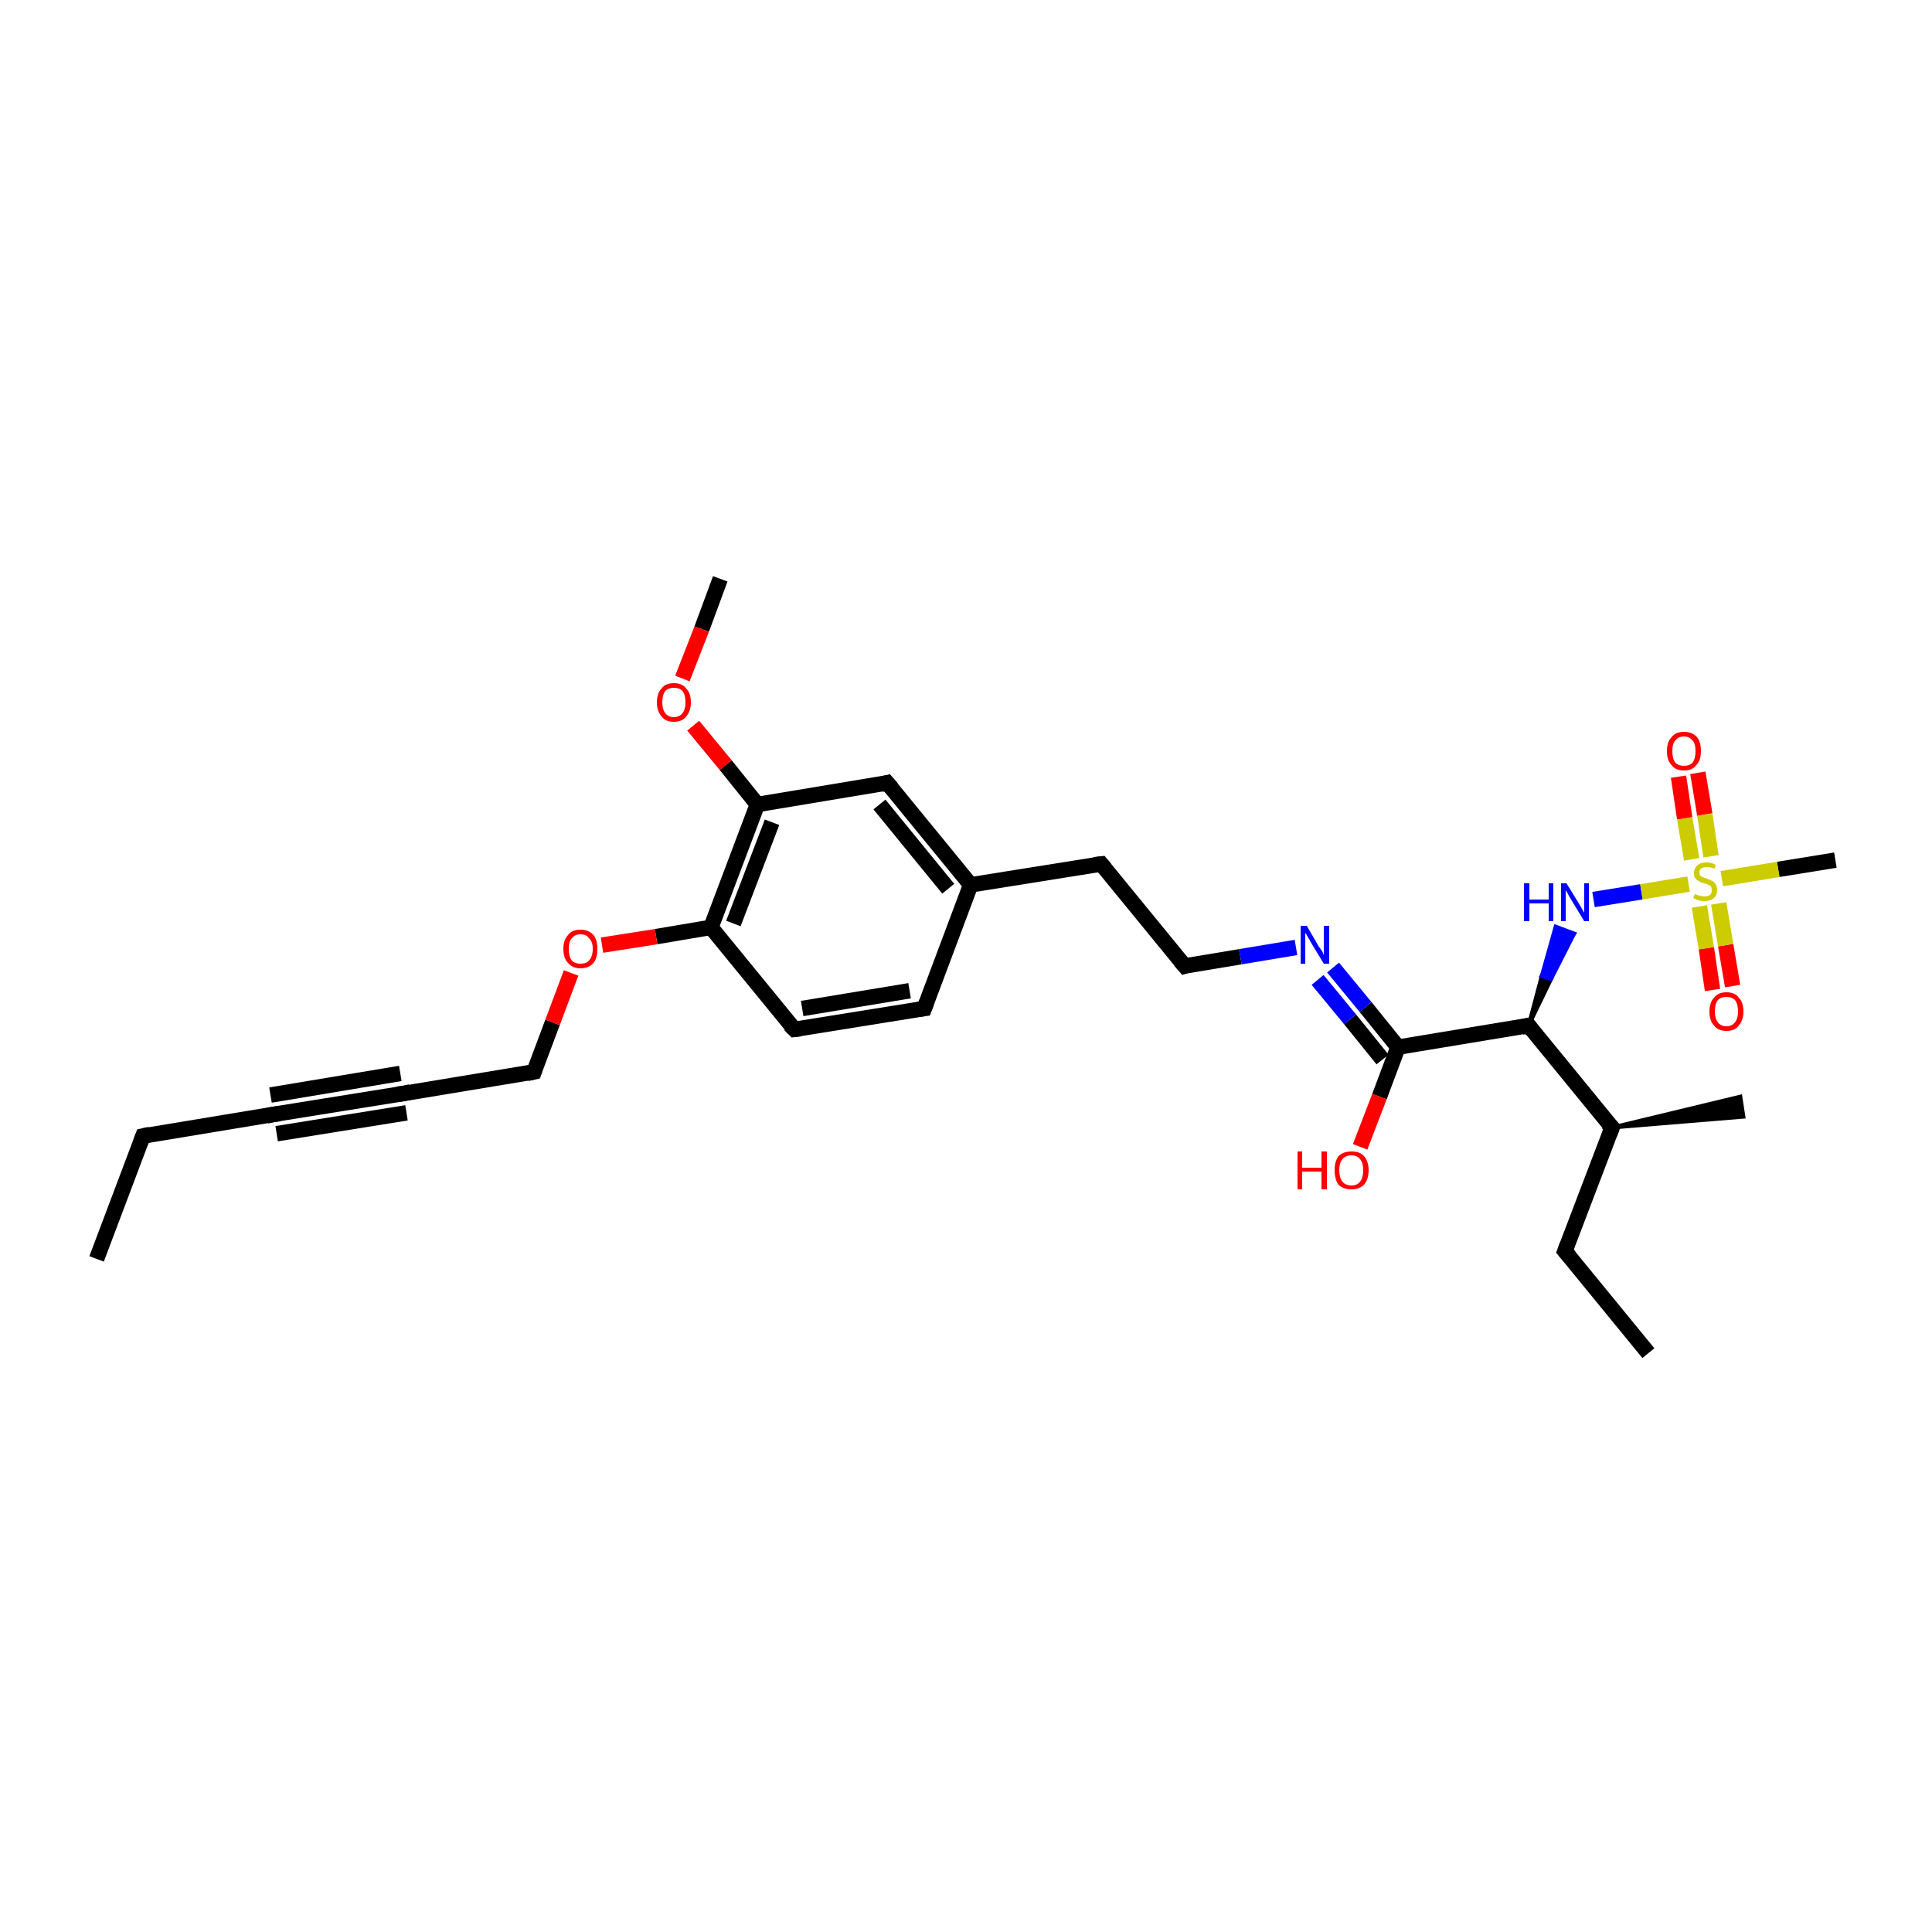<?xml version='1.0' encoding='iso-8859-1'?>
<svg version='1.1' baseProfile='full'
              xmlns='http://www.w3.org/2000/svg'
                      xmlns:rdkit='http://www.rdkit.org/xml'
                      xmlns:xlink='http://www.w3.org/1999/xlink'
                  xml:space='preserve'
width='250px' height='250px' viewBox='0 0 250 250'>
<!-- END OF HEADER -->
<rect style='opacity:1.0;fill:#FFFFFF;stroke:none' width='250.0' height='250.0' x='0.0' y='0.0'> </rect>
<path class='bond-0 atom-0 atom-5' d='M 12.5,162.9 L 18.5,147.0' style='fill:none;fill-rule:evenodd;stroke:#000000;stroke-width:2.0px;stroke-linecap:butt;stroke-linejoin:miter;stroke-opacity:1' />
<path class='bond-1 atom-1 atom-6' d='M 213.3,175.1 L 202.5,161.9' style='fill:none;fill-rule:evenodd;stroke:#000000;stroke-width:2.0px;stroke-linecap:butt;stroke-linejoin:miter;stroke-opacity:1' />
<path class='bond-2 atom-15 atom-2' d='M 208.6,145.9 L 225.2,141.9 L 225.6,144.5 Z' style='fill:#000000;fill-rule:evenodd;fill-opacity:1;stroke:#000000;stroke-width:0.5px;stroke-linecap:butt;stroke-linejoin:miter;stroke-opacity:1;' />
<path class='bond-3 atom-3 atom-26' d='M 93.2,74.9 L 90.8,81.4' style='fill:none;fill-rule:evenodd;stroke:#000000;stroke-width:2.0px;stroke-linecap:butt;stroke-linejoin:miter;stroke-opacity:1' />
<path class='bond-3 atom-3 atom-26' d='M 90.8,81.4 L 88.3,87.8' style='fill:none;fill-rule:evenodd;stroke:#FF0000;stroke-width:2.0px;stroke-linecap:butt;stroke-linejoin:miter;stroke-opacity:1' />
<path class='bond-4 atom-4 atom-28' d='M 237.5,111.3 L 230.1,112.5' style='fill:none;fill-rule:evenodd;stroke:#000000;stroke-width:2.0px;stroke-linecap:butt;stroke-linejoin:miter;stroke-opacity:1' />
<path class='bond-4 atom-4 atom-28' d='M 230.1,112.5 L 222.8,113.7' style='fill:none;fill-rule:evenodd;stroke:#CCCC00;stroke-width:2.0px;stroke-linecap:butt;stroke-linejoin:miter;stroke-opacity:1' />
<path class='bond-5 atom-5 atom-7' d='M 18.5,147.0 L 35.4,144.2' style='fill:none;fill-rule:evenodd;stroke:#000000;stroke-width:2.0px;stroke-linecap:butt;stroke-linejoin:miter;stroke-opacity:1' />
<path class='bond-6 atom-6 atom-15' d='M 202.5,161.9 L 208.6,145.9' style='fill:none;fill-rule:evenodd;stroke:#000000;stroke-width:2.0px;stroke-linecap:butt;stroke-linejoin:miter;stroke-opacity:1' />
<path class='bond-7 atom-7 atom-8' d='M 35.4,144.2 L 52.2,141.5' style='fill:none;fill-rule:evenodd;stroke:#000000;stroke-width:2.0px;stroke-linecap:butt;stroke-linejoin:miter;stroke-opacity:1' />
<path class='bond-7 atom-7 atom-8' d='M 35.0,141.7 L 51.8,138.9' style='fill:none;fill-rule:evenodd;stroke:#000000;stroke-width:2.0px;stroke-linecap:butt;stroke-linejoin:miter;stroke-opacity:1' />
<path class='bond-7 atom-7 atom-8' d='M 35.8,146.7 L 52.6,144.0' style='fill:none;fill-rule:evenodd;stroke:#000000;stroke-width:2.0px;stroke-linecap:butt;stroke-linejoin:miter;stroke-opacity:1' />
<path class='bond-8 atom-8 atom-13' d='M 52.2,141.5 L 69.1,138.7' style='fill:none;fill-rule:evenodd;stroke:#000000;stroke-width:2.0px;stroke-linecap:butt;stroke-linejoin:miter;stroke-opacity:1' />
<path class='bond-9 atom-9 atom-10' d='M 119.6,130.5 L 102.8,133.2' style='fill:none;fill-rule:evenodd;stroke:#000000;stroke-width:2.0px;stroke-linecap:butt;stroke-linejoin:miter;stroke-opacity:1' />
<path class='bond-9 atom-9 atom-10' d='M 117.7,128.2 L 103.8,130.5' style='fill:none;fill-rule:evenodd;stroke:#000000;stroke-width:2.0px;stroke-linecap:butt;stroke-linejoin:miter;stroke-opacity:1' />
<path class='bond-10 atom-9 atom-16' d='M 119.6,130.5 L 125.6,114.5' style='fill:none;fill-rule:evenodd;stroke:#000000;stroke-width:2.0px;stroke-linecap:butt;stroke-linejoin:miter;stroke-opacity:1' />
<path class='bond-11 atom-10 atom-17' d='M 102.8,133.2 L 92.0,120.0' style='fill:none;fill-rule:evenodd;stroke:#000000;stroke-width:2.0px;stroke-linecap:butt;stroke-linejoin:miter;stroke-opacity:1' />
<path class='bond-12 atom-11 atom-12' d='M 142.5,111.8 L 153.3,125.0' style='fill:none;fill-rule:evenodd;stroke:#000000;stroke-width:2.0px;stroke-linecap:butt;stroke-linejoin:miter;stroke-opacity:1' />
<path class='bond-13 atom-11 atom-16' d='M 142.5,111.8 L 125.6,114.5' style='fill:none;fill-rule:evenodd;stroke:#000000;stroke-width:2.0px;stroke-linecap:butt;stroke-linejoin:miter;stroke-opacity:1' />
<path class='bond-14 atom-12 atom-21' d='M 153.3,125.0 L 160.5,123.8' style='fill:none;fill-rule:evenodd;stroke:#000000;stroke-width:2.0px;stroke-linecap:butt;stroke-linejoin:miter;stroke-opacity:1' />
<path class='bond-14 atom-12 atom-21' d='M 160.5,123.8 L 167.7,122.6' style='fill:none;fill-rule:evenodd;stroke:#0000FF;stroke-width:2.0px;stroke-linecap:butt;stroke-linejoin:miter;stroke-opacity:1' />
<path class='bond-15 atom-13 atom-27' d='M 69.1,138.7 L 71.5,132.3' style='fill:none;fill-rule:evenodd;stroke:#000000;stroke-width:2.0px;stroke-linecap:butt;stroke-linejoin:miter;stroke-opacity:1' />
<path class='bond-15 atom-13 atom-27' d='M 71.5,132.3 L 73.9,125.9' style='fill:none;fill-rule:evenodd;stroke:#FF0000;stroke-width:2.0px;stroke-linecap:butt;stroke-linejoin:miter;stroke-opacity:1' />
<path class='bond-16 atom-14 atom-16' d='M 114.8,101.3 L 125.6,114.5' style='fill:none;fill-rule:evenodd;stroke:#000000;stroke-width:2.0px;stroke-linecap:butt;stroke-linejoin:miter;stroke-opacity:1' />
<path class='bond-16 atom-14 atom-16' d='M 113.8,104.1 L 122.7,115.0' style='fill:none;fill-rule:evenodd;stroke:#000000;stroke-width:2.0px;stroke-linecap:butt;stroke-linejoin:miter;stroke-opacity:1' />
<path class='bond-17 atom-14 atom-18' d='M 114.8,101.3 L 98.0,104.1' style='fill:none;fill-rule:evenodd;stroke:#000000;stroke-width:2.0px;stroke-linecap:butt;stroke-linejoin:miter;stroke-opacity:1' />
<path class='bond-18 atom-15 atom-19' d='M 208.6,145.9 L 197.8,132.7' style='fill:none;fill-rule:evenodd;stroke:#000000;stroke-width:2.0px;stroke-linecap:butt;stroke-linejoin:miter;stroke-opacity:1' />
<path class='bond-19 atom-17 atom-18' d='M 92.0,120.0 L 98.0,104.1' style='fill:none;fill-rule:evenodd;stroke:#000000;stroke-width:2.0px;stroke-linecap:butt;stroke-linejoin:miter;stroke-opacity:1' />
<path class='bond-19 atom-17 atom-18' d='M 94.9,119.5 L 99.9,106.4' style='fill:none;fill-rule:evenodd;stroke:#000000;stroke-width:2.0px;stroke-linecap:butt;stroke-linejoin:miter;stroke-opacity:1' />
<path class='bond-20 atom-17 atom-27' d='M 92.0,120.0 L 84.9,121.2' style='fill:none;fill-rule:evenodd;stroke:#000000;stroke-width:2.0px;stroke-linecap:butt;stroke-linejoin:miter;stroke-opacity:1' />
<path class='bond-20 atom-17 atom-27' d='M 84.9,121.2 L 77.9,122.3' style='fill:none;fill-rule:evenodd;stroke:#FF0000;stroke-width:2.0px;stroke-linecap:butt;stroke-linejoin:miter;stroke-opacity:1' />
<path class='bond-21 atom-18 atom-26' d='M 98.0,104.1 L 93.9,99.0' style='fill:none;fill-rule:evenodd;stroke:#000000;stroke-width:2.0px;stroke-linecap:butt;stroke-linejoin:miter;stroke-opacity:1' />
<path class='bond-21 atom-18 atom-26' d='M 93.9,99.0 L 89.7,93.9' style='fill:none;fill-rule:evenodd;stroke:#FF0000;stroke-width:2.0px;stroke-linecap:butt;stroke-linejoin:miter;stroke-opacity:1' />
<path class='bond-22 atom-19 atom-20' d='M 197.8,132.7 L 180.9,135.5' style='fill:none;fill-rule:evenodd;stroke:#000000;stroke-width:2.0px;stroke-linecap:butt;stroke-linejoin:miter;stroke-opacity:1' />
<path class='bond-23 atom-19 atom-22' d='M 197.8,132.7 L 199.5,126.3 L 200.7,126.7 Z' style='fill:#000000;fill-rule:evenodd;fill-opacity:1;stroke:#000000;stroke-width:0.5px;stroke-linecap:butt;stroke-linejoin:miter;stroke-opacity:1;' />
<path class='bond-23 atom-19 atom-22' d='M 199.5,126.3 L 203.7,120.8 L 201.3,119.9 Z' style='fill:#0000FF;fill-rule:evenodd;fill-opacity:1;stroke:#0000FF;stroke-width:0.5px;stroke-linecap:butt;stroke-linejoin:miter;stroke-opacity:1;' />
<path class='bond-23 atom-19 atom-22' d='M 199.5,126.3 L 200.7,126.7 L 203.7,120.8 Z' style='fill:#0000FF;fill-rule:evenodd;fill-opacity:1;stroke:#0000FF;stroke-width:0.5px;stroke-linecap:butt;stroke-linejoin:miter;stroke-opacity:1;' />
<path class='bond-24 atom-20 atom-21' d='M 180.9,135.5 L 176.7,130.3' style='fill:none;fill-rule:evenodd;stroke:#000000;stroke-width:2.0px;stroke-linecap:butt;stroke-linejoin:miter;stroke-opacity:1' />
<path class='bond-24 atom-20 atom-21' d='M 176.7,130.3 L 172.5,125.2' style='fill:none;fill-rule:evenodd;stroke:#0000FF;stroke-width:2.0px;stroke-linecap:butt;stroke-linejoin:miter;stroke-opacity:1' />
<path class='bond-24 atom-20 atom-21' d='M 178.9,137.1 L 174.7,131.9' style='fill:none;fill-rule:evenodd;stroke:#000000;stroke-width:2.0px;stroke-linecap:butt;stroke-linejoin:miter;stroke-opacity:1' />
<path class='bond-24 atom-20 atom-21' d='M 174.7,131.9 L 170.5,126.8' style='fill:none;fill-rule:evenodd;stroke:#0000FF;stroke-width:2.0px;stroke-linecap:butt;stroke-linejoin:miter;stroke-opacity:1' />
<path class='bond-25 atom-20 atom-23' d='M 180.9,135.5 L 178.5,141.9' style='fill:none;fill-rule:evenodd;stroke:#000000;stroke-width:2.0px;stroke-linecap:butt;stroke-linejoin:miter;stroke-opacity:1' />
<path class='bond-25 atom-20 atom-23' d='M 178.5,141.9 L 176.0,148.4' style='fill:none;fill-rule:evenodd;stroke:#FF0000;stroke-width:2.0px;stroke-linecap:butt;stroke-linejoin:miter;stroke-opacity:1' />
<path class='bond-26 atom-22 atom-28' d='M 206.2,116.4 L 212.4,115.4' style='fill:none;fill-rule:evenodd;stroke:#0000FF;stroke-width:2.0px;stroke-linecap:butt;stroke-linejoin:miter;stroke-opacity:1' />
<path class='bond-26 atom-22 atom-28' d='M 212.4,115.4 L 218.5,114.4' style='fill:none;fill-rule:evenodd;stroke:#CCCC00;stroke-width:2.0px;stroke-linecap:butt;stroke-linejoin:miter;stroke-opacity:1' />
<path class='bond-27 atom-24 atom-28' d='M 221.6,128.1 L 220.8,122.7' style='fill:none;fill-rule:evenodd;stroke:#FF0000;stroke-width:2.0px;stroke-linecap:butt;stroke-linejoin:miter;stroke-opacity:1' />
<path class='bond-27 atom-24 atom-28' d='M 220.8,122.7 L 219.9,117.3' style='fill:none;fill-rule:evenodd;stroke:#CCCC00;stroke-width:2.0px;stroke-linecap:butt;stroke-linejoin:miter;stroke-opacity:1' />
<path class='bond-27 atom-24 atom-28' d='M 224.2,127.6 L 223.3,122.3' style='fill:none;fill-rule:evenodd;stroke:#FF0000;stroke-width:2.0px;stroke-linecap:butt;stroke-linejoin:miter;stroke-opacity:1' />
<path class='bond-27 atom-24 atom-28' d='M 223.3,122.3 L 222.4,116.9' style='fill:none;fill-rule:evenodd;stroke:#CCCC00;stroke-width:2.0px;stroke-linecap:butt;stroke-linejoin:miter;stroke-opacity:1' />
<path class='bond-28 atom-25 atom-28' d='M 219.7,100.0 L 220.6,105.4' style='fill:none;fill-rule:evenodd;stroke:#FF0000;stroke-width:2.0px;stroke-linecap:butt;stroke-linejoin:miter;stroke-opacity:1' />
<path class='bond-28 atom-25 atom-28' d='M 220.6,105.4 L 221.4,110.8' style='fill:none;fill-rule:evenodd;stroke:#CCCC00;stroke-width:2.0px;stroke-linecap:butt;stroke-linejoin:miter;stroke-opacity:1' />
<path class='bond-28 atom-25 atom-28' d='M 217.2,100.5 L 218.0,105.9' style='fill:none;fill-rule:evenodd;stroke:#FF0000;stroke-width:2.0px;stroke-linecap:butt;stroke-linejoin:miter;stroke-opacity:1' />
<path class='bond-28 atom-25 atom-28' d='M 218.0,105.9 L 218.9,111.2' style='fill:none;fill-rule:evenodd;stroke:#CCCC00;stroke-width:2.0px;stroke-linecap:butt;stroke-linejoin:miter;stroke-opacity:1' />
<path d='M 18.2,147.8 L 18.5,147.0 L 19.4,146.8' style='fill:none;stroke:#000000;stroke-width:2.0px;stroke-linecap:butt;stroke-linejoin:miter;stroke-opacity:1;' />
<path d='M 203.1,162.6 L 202.5,161.9 L 202.8,161.1' style='fill:none;stroke:#000000;stroke-width:2.0px;stroke-linecap:butt;stroke-linejoin:miter;stroke-opacity:1;' />
<path d='M 34.5,144.4 L 35.4,144.2 L 36.2,144.1' style='fill:none;stroke:#000000;stroke-width:2.0px;stroke-linecap:butt;stroke-linejoin:miter;stroke-opacity:1;' />
<path d='M 51.4,141.6 L 52.2,141.5 L 53.1,141.3' style='fill:none;stroke:#000000;stroke-width:2.0px;stroke-linecap:butt;stroke-linejoin:miter;stroke-opacity:1;' />
<path d='M 118.8,130.6 L 119.6,130.5 L 119.9,129.7' style='fill:none;stroke:#000000;stroke-width:2.0px;stroke-linecap:butt;stroke-linejoin:miter;stroke-opacity:1;' />
<path d='M 103.6,133.1 L 102.8,133.2 L 102.2,132.6' style='fill:none;stroke:#000000;stroke-width:2.0px;stroke-linecap:butt;stroke-linejoin:miter;stroke-opacity:1;' />
<path d='M 143.0,112.4 L 142.5,111.8 L 141.6,111.9' style='fill:none;stroke:#000000;stroke-width:2.0px;stroke-linecap:butt;stroke-linejoin:miter;stroke-opacity:1;' />
<path d='M 152.7,124.3 L 153.3,125.0 L 153.6,124.9' style='fill:none;stroke:#000000;stroke-width:2.0px;stroke-linecap:butt;stroke-linejoin:miter;stroke-opacity:1;' />
<path d='M 68.2,138.9 L 69.1,138.7 L 69.2,138.4' style='fill:none;stroke:#000000;stroke-width:2.0px;stroke-linecap:butt;stroke-linejoin:miter;stroke-opacity:1;' />
<path d='M 115.4,102.0 L 114.8,101.3 L 114.0,101.5' style='fill:none;stroke:#000000;stroke-width:2.0px;stroke-linecap:butt;stroke-linejoin:miter;stroke-opacity:1;' />
<path d='M 208.3,146.7 L 208.6,145.9 L 208.0,145.3' style='fill:none;stroke:#000000;stroke-width:2.0px;stroke-linecap:butt;stroke-linejoin:miter;stroke-opacity:1;' />
<path d='M 198.3,133.4 L 197.8,132.7 L 196.9,132.9' style='fill:none;stroke:#000000;stroke-width:2.0px;stroke-linecap:butt;stroke-linejoin:miter;stroke-opacity:1;' />
<path class='atom-21' d='M 169.1 119.8
L 170.6 122.4
Q 170.8 122.7, 171.1 123.1
Q 171.3 123.6, 171.3 123.6
L 171.3 119.8
L 172.0 119.8
L 172.0 124.7
L 171.3 124.7
L 169.6 121.9
Q 169.4 121.5, 169.2 121.2
Q 169.0 120.8, 168.9 120.7
L 168.9 124.7
L 168.3 124.7
L 168.3 119.8
L 169.1 119.8
' fill='#0000FF'/>
<path class='atom-22' d='M 197.2 114.3
L 197.9 114.3
L 197.9 116.4
L 200.4 116.4
L 200.4 114.3
L 201.0 114.3
L 201.0 119.2
L 200.4 119.2
L 200.4 116.9
L 197.9 116.9
L 197.9 119.2
L 197.2 119.2
L 197.2 114.3
' fill='#0000FF'/>
<path class='atom-22' d='M 202.7 114.3
L 204.3 116.9
Q 204.5 117.2, 204.7 117.6
Q 205.0 118.1, 205.0 118.1
L 205.0 114.3
L 205.6 114.3
L 205.6 119.2
L 205.0 119.2
L 203.3 116.4
Q 203.1 116.1, 202.9 115.7
Q 202.7 115.3, 202.6 115.2
L 202.6 119.2
L 202.0 119.2
L 202.0 114.3
L 202.7 114.3
' fill='#0000FF'/>
<path class='atom-23' d='M 167.9 149.0
L 168.5 149.0
L 168.5 151.1
L 171.0 151.1
L 171.0 149.0
L 171.7 149.0
L 171.7 153.9
L 171.0 153.9
L 171.0 151.6
L 168.5 151.6
L 168.5 153.9
L 167.9 153.9
L 167.9 149.0
' fill='#FF0000'/>
<path class='atom-23' d='M 172.7 151.4
Q 172.7 150.3, 173.2 149.6
Q 173.8 149.0, 174.9 149.0
Q 176.0 149.0, 176.5 149.6
Q 177.1 150.3, 177.1 151.4
Q 177.1 152.6, 176.5 153.3
Q 175.9 153.9, 174.9 153.9
Q 173.8 153.9, 173.2 153.3
Q 172.7 152.6, 172.7 151.4
M 174.9 153.4
Q 175.6 153.4, 176.0 152.9
Q 176.4 152.4, 176.4 151.4
Q 176.4 150.5, 176.0 150.0
Q 175.6 149.5, 174.9 149.5
Q 174.1 149.5, 173.7 150.0
Q 173.3 150.5, 173.3 151.4
Q 173.3 152.4, 173.7 152.9
Q 174.1 153.4, 174.9 153.4
' fill='#FF0000'/>
<path class='atom-24' d='M 221.2 130.9
Q 221.2 129.7, 221.8 129.1
Q 222.3 128.4, 223.4 128.4
Q 224.5 128.4, 225.0 129.1
Q 225.6 129.7, 225.6 130.9
Q 225.6 132.0, 225.0 132.7
Q 224.5 133.4, 223.4 133.4
Q 222.3 133.4, 221.8 132.7
Q 221.2 132.1, 221.2 130.9
M 223.4 132.8
Q 224.1 132.8, 224.5 132.3
Q 224.9 131.8, 224.9 130.9
Q 224.9 129.9, 224.5 129.4
Q 224.1 129.0, 223.4 129.0
Q 222.7 129.0, 222.3 129.4
Q 221.9 129.9, 221.9 130.9
Q 221.9 131.8, 222.3 132.3
Q 222.7 132.8, 223.4 132.8
' fill='#FF0000'/>
<path class='atom-25' d='M 215.7 97.2
Q 215.7 96.0, 216.3 95.4
Q 216.8 94.7, 217.9 94.7
Q 219.0 94.7, 219.6 95.4
Q 220.1 96.0, 220.1 97.2
Q 220.1 98.4, 219.5 99.0
Q 219.0 99.7, 217.9 99.7
Q 216.8 99.7, 216.3 99.0
Q 215.7 98.4, 215.7 97.2
M 217.9 99.1
Q 218.6 99.1, 219.0 98.7
Q 219.4 98.2, 219.4 97.2
Q 219.4 96.2, 219.0 95.8
Q 218.6 95.3, 217.9 95.3
Q 217.2 95.3, 216.8 95.8
Q 216.4 96.2, 216.4 97.2
Q 216.4 98.2, 216.8 98.7
Q 217.2 99.1, 217.9 99.1
' fill='#FF0000'/>
<path class='atom-26' d='M 85.0 90.9
Q 85.0 89.7, 85.6 89.1
Q 86.1 88.4, 87.2 88.4
Q 88.3 88.4, 88.8 89.1
Q 89.4 89.7, 89.4 90.9
Q 89.4 92.0, 88.8 92.7
Q 88.3 93.4, 87.2 93.4
Q 86.1 93.4, 85.6 92.7
Q 85.0 92.0, 85.0 90.9
M 87.2 92.8
Q 87.9 92.8, 88.3 92.3
Q 88.7 91.8, 88.7 90.9
Q 88.7 89.9, 88.3 89.4
Q 87.9 89.0, 87.2 89.0
Q 86.5 89.0, 86.1 89.4
Q 85.7 89.9, 85.7 90.9
Q 85.7 91.8, 86.1 92.3
Q 86.5 92.8, 87.2 92.8
' fill='#FF0000'/>
<path class='atom-27' d='M 72.9 122.8
Q 72.9 121.6, 73.5 121.0
Q 74.0 120.3, 75.1 120.3
Q 76.2 120.3, 76.8 121.0
Q 77.3 121.6, 77.3 122.8
Q 77.3 124.0, 76.8 124.6
Q 76.2 125.3, 75.1 125.3
Q 74.1 125.3, 73.5 124.6
Q 72.9 124.0, 72.9 122.8
M 75.1 124.7
Q 75.9 124.7, 76.2 124.3
Q 76.7 123.8, 76.7 122.8
Q 76.7 121.8, 76.2 121.4
Q 75.9 120.9, 75.1 120.9
Q 74.4 120.9, 74.0 121.4
Q 73.6 121.8, 73.6 122.8
Q 73.6 123.8, 74.0 124.3
Q 74.4 124.7, 75.1 124.7
' fill='#FF0000'/>
<path class='atom-28' d='M 219.3 115.7
Q 219.3 115.7, 219.6 115.8
Q 219.8 115.9, 220.0 115.9
Q 220.3 116.0, 220.5 116.0
Q 221.0 116.0, 221.3 115.8
Q 221.5 115.6, 221.5 115.2
Q 221.5 114.9, 221.4 114.7
Q 221.3 114.6, 221.1 114.5
Q 220.9 114.4, 220.5 114.3
Q 220.1 114.2, 219.8 114.0
Q 219.6 113.9, 219.4 113.7
Q 219.2 113.4, 219.2 113.0
Q 219.2 112.4, 219.6 112.0
Q 220.0 111.6, 220.9 111.6
Q 221.4 111.6, 222.0 111.9
L 221.9 112.4
Q 221.3 112.2, 220.9 112.2
Q 220.4 112.2, 220.1 112.4
Q 219.9 112.5, 219.9 112.9
Q 219.9 113.1, 220.0 113.3
Q 220.2 113.5, 220.4 113.5
Q 220.5 113.6, 220.9 113.7
Q 221.3 113.9, 221.6 114.0
Q 221.8 114.1, 222.0 114.4
Q 222.2 114.7, 222.2 115.2
Q 222.2 115.8, 221.8 116.2
Q 221.3 116.6, 220.6 116.6
Q 220.1 116.6, 219.8 116.5
Q 219.5 116.4, 219.1 116.2
L 219.3 115.7
' fill='#CCCC00'/>
</svg>

